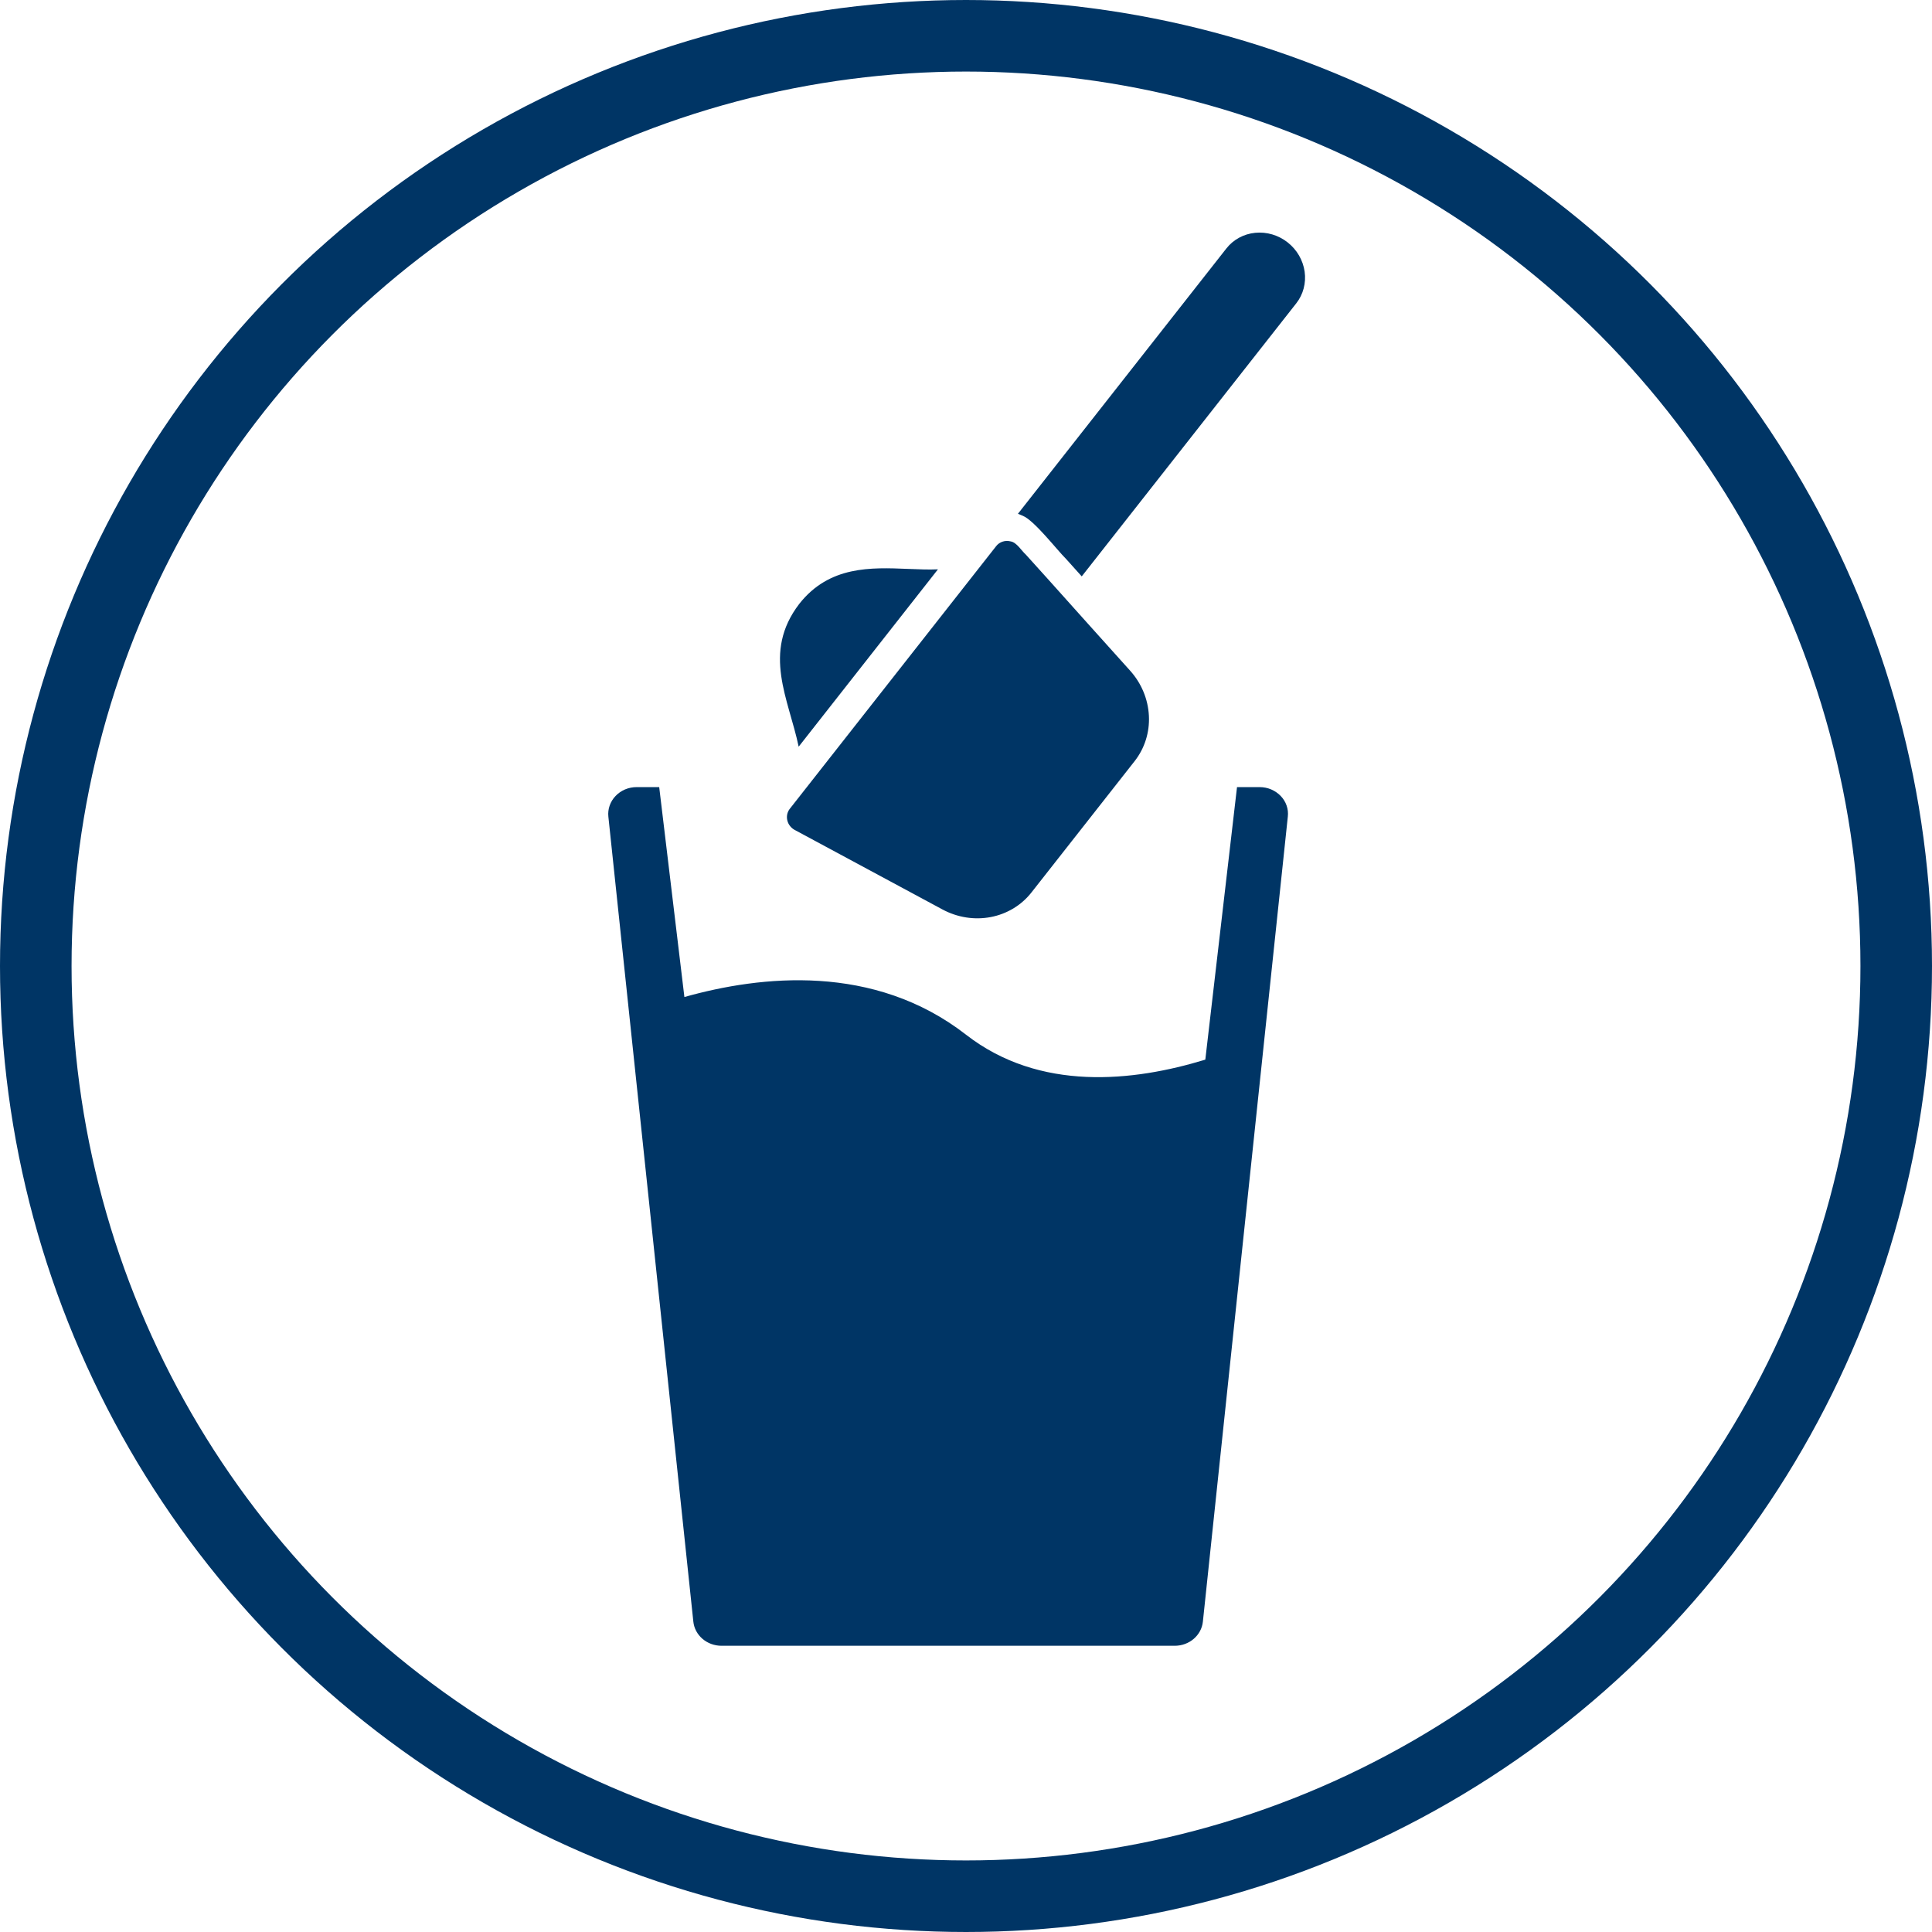 <?xml version="1.0" encoding="UTF-8"?> <svg xmlns="http://www.w3.org/2000/svg" width="54" height="54" viewBox="0 0 54 54" fill="none"> <circle cx="27" cy="27" r="26" stroke="#003565" stroke-width="2"></circle> <path d="M28.246 15.132C28.172 15.113 28.096 15.115 28.025 15.138C27.954 15.161 27.892 15.203 27.846 15.261L22.072 22.61C22.037 22.656 22.013 22.709 22.002 22.766C21.991 22.823 21.993 22.882 22.008 22.939C22.023 22.997 22.05 23.05 22.089 23.096C22.127 23.142 22.175 23.18 22.229 23.206L26.343 25.42C26.76 25.644 27.238 25.719 27.692 25.632C28.146 25.545 28.549 25.302 28.829 24.945L31.714 21.273C31.994 20.916 32.136 20.467 32.112 20.005C32.089 19.543 31.904 19.097 31.587 18.745C31.186 18.298 29.642 16.583 29.275 16.169L28.672 15.501C28.556 15.4 28.415 15.155 28.246 15.132ZM25.378 15.901C24.345 15.859 23.18 15.81 22.34 16.878C21.293 18.244 22.044 19.535 22.323 20.87L26.216 15.913C25.948 15.926 25.669 15.911 25.378 15.901ZM34.278 6.944L28.452 14.36C28.495 14.382 28.544 14.394 28.586 14.416C28.907 14.544 29.546 15.375 29.791 15.616L30.235 16.11L36.231 8.478C36.426 8.23 36.51 7.911 36.465 7.591C36.419 7.272 36.249 6.978 35.99 6.775C35.731 6.571 35.405 6.475 35.084 6.507C34.763 6.538 34.473 6.696 34.278 6.944Z" fill="#003565"></path> <path d="M35.53 22.065C35.631 22.108 35.722 22.17 35.796 22.248C35.871 22.325 35.927 22.417 35.961 22.516C35.996 22.616 36.007 22.721 35.995 22.825L33.621 45.325C33.581 45.709 33.241 46 32.834 46H20.167C19.971 46 19.781 45.931 19.636 45.807C19.49 45.682 19.398 45.51 19.379 45.325L17.004 22.825C16.993 22.721 17.005 22.616 17.04 22.516C17.075 22.417 17.131 22.325 17.205 22.248C17.355 22.09 17.569 22 17.792 22H18.425L19.129 27.867C21.269 27.264 24.426 26.919 27.002 28.921C29.058 30.519 31.676 30.234 33.689 29.617L34.575 22H35.209C35.319 22 35.429 22.022 35.53 22.065Z" fill="#003565"></path> </svg> 